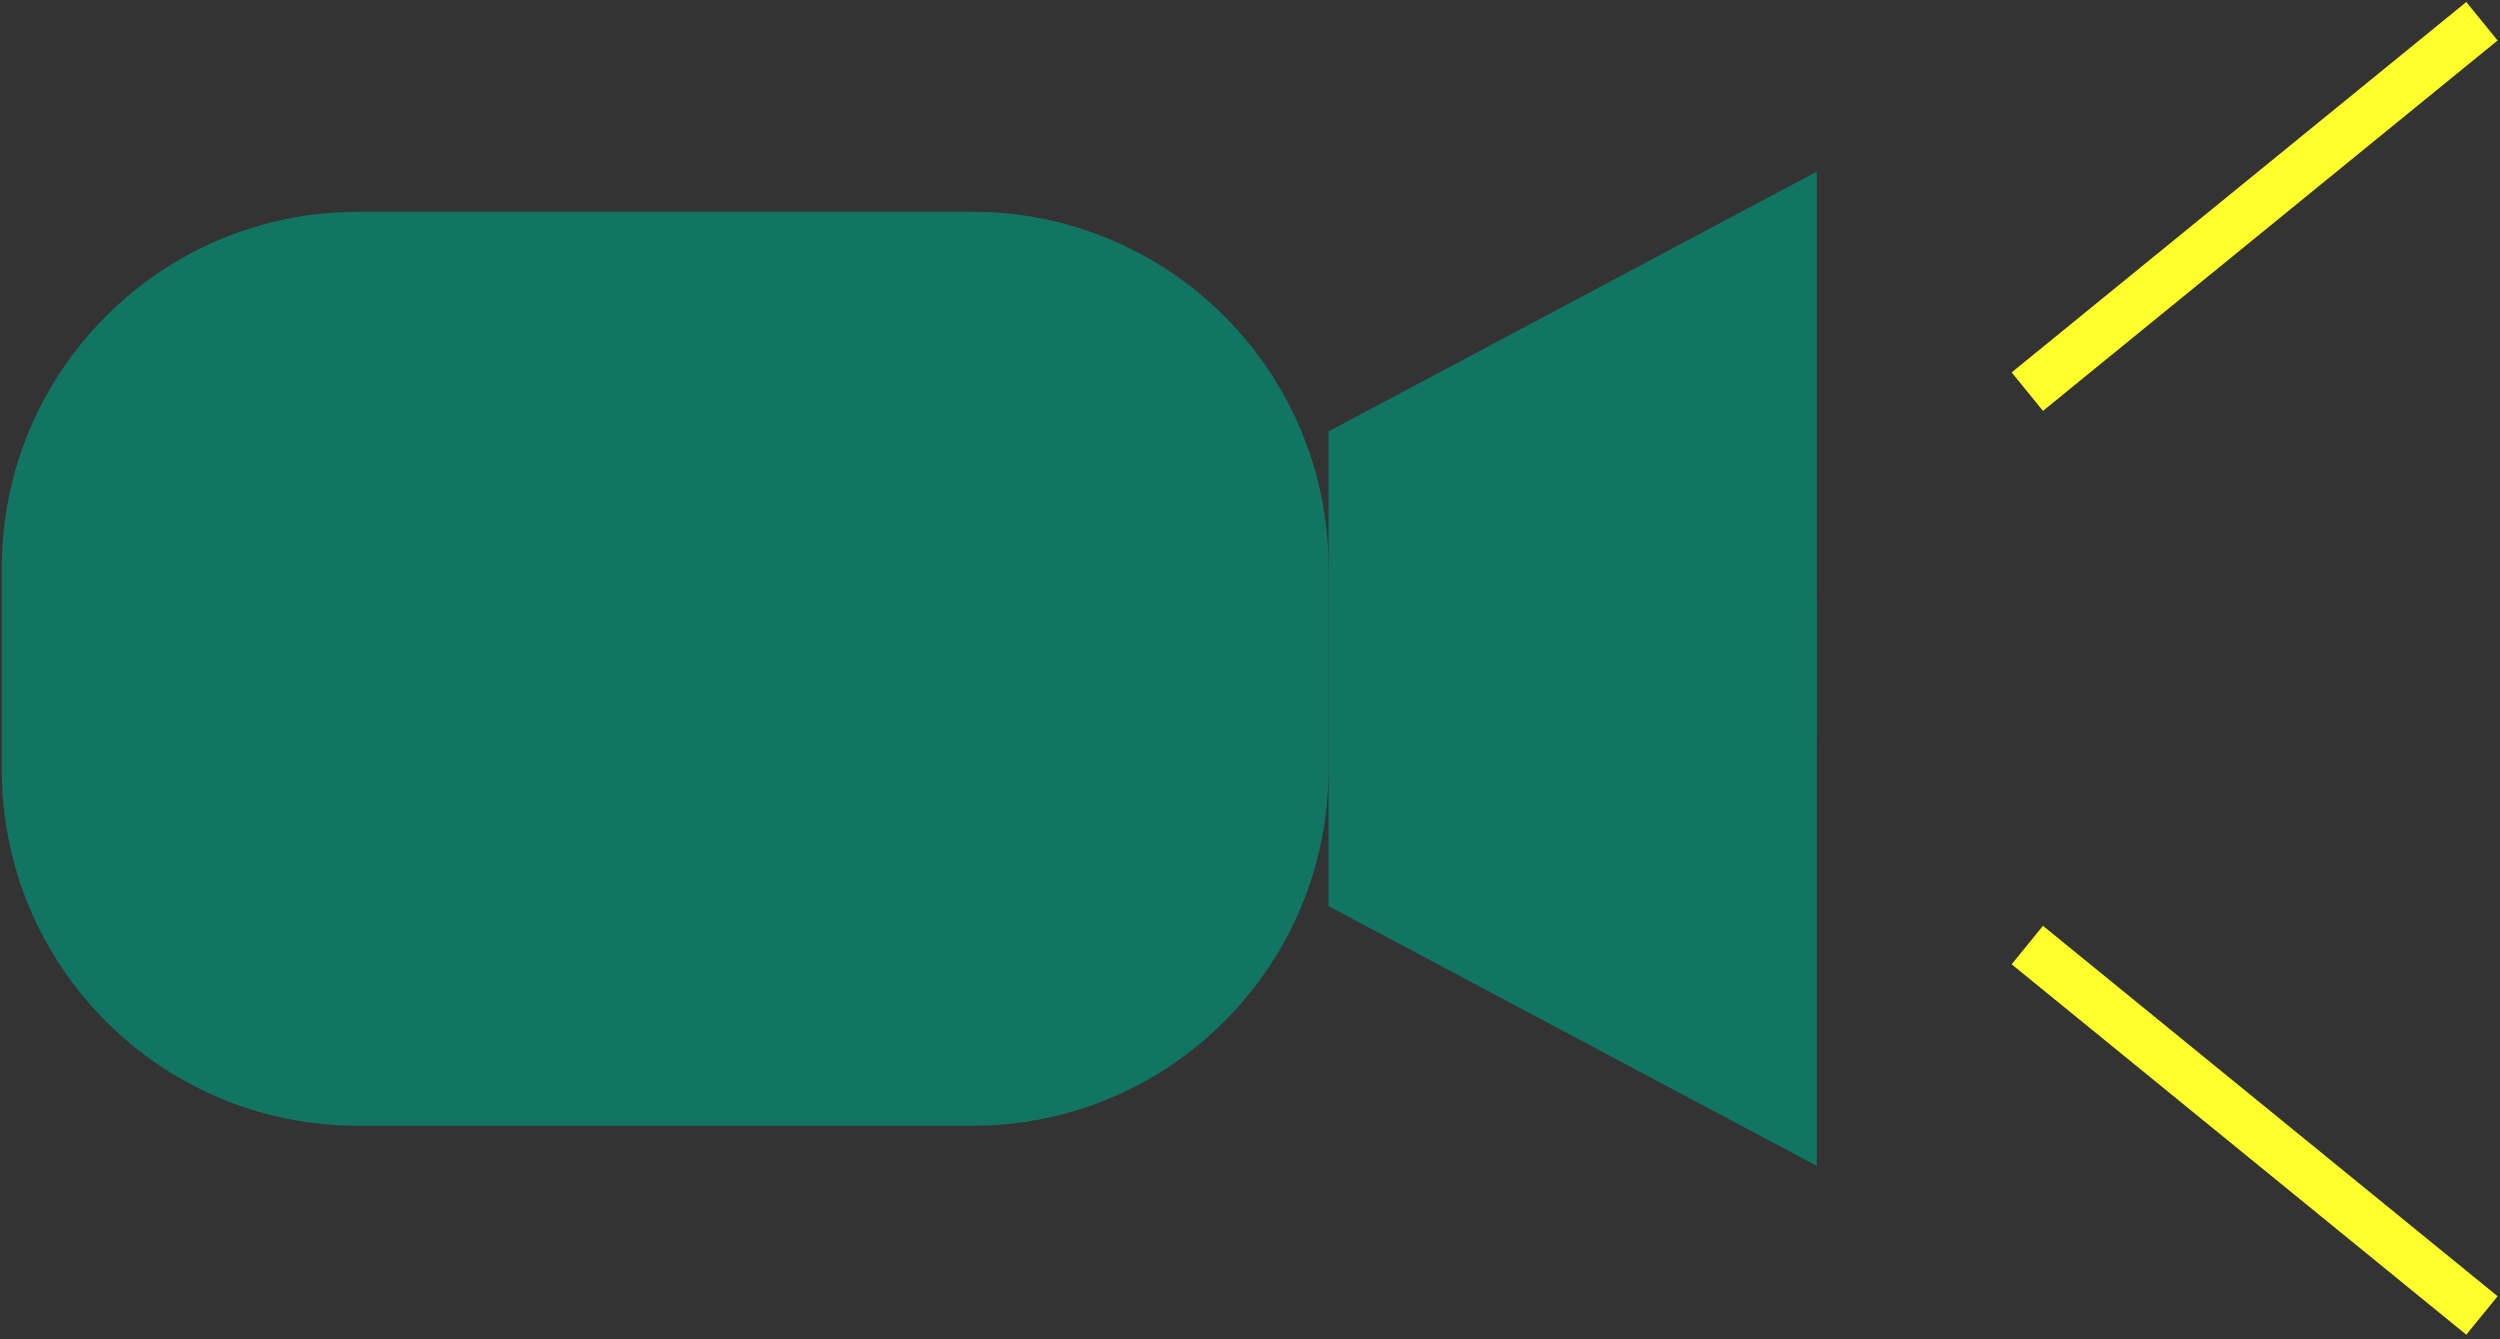 <svg width="252" height="135" viewBox="0 0 252 135" fill="none" xmlns="http://www.w3.org/2000/svg">
<rect x="0" y="0" width="252" height="135" fill="#333333" stroke="none"/>
<path d="M204.353 39.478L250.18 2.141" stroke="#FFFF2C" stroke-width="5" stroke-miterlimit="10"/>
<path d="M204.353 95.262L250.18 132.599" stroke="#FFFF2C" stroke-width="5" stroke-miterlimit="10"/>
<path d="M133.917 43.482L183.133 17.299V74.538H133.917V43.482Z" fill="#117562"/>
<path d="M133.917 91.34L183.133 117.523V60.293H133.917V91.34Z" fill="#117562"/>
<path d="M98.026 21.35H36.071C16.249 21.35 0.18 37.419 0.18 57.241V77.589C0.18 97.411 16.249 113.48 36.071 113.48H98.026C117.848 113.48 133.917 97.411 133.917 77.589V57.241C133.917 37.419 117.848 21.35 98.026 21.35Z" fill="#117562"/>
</svg>
